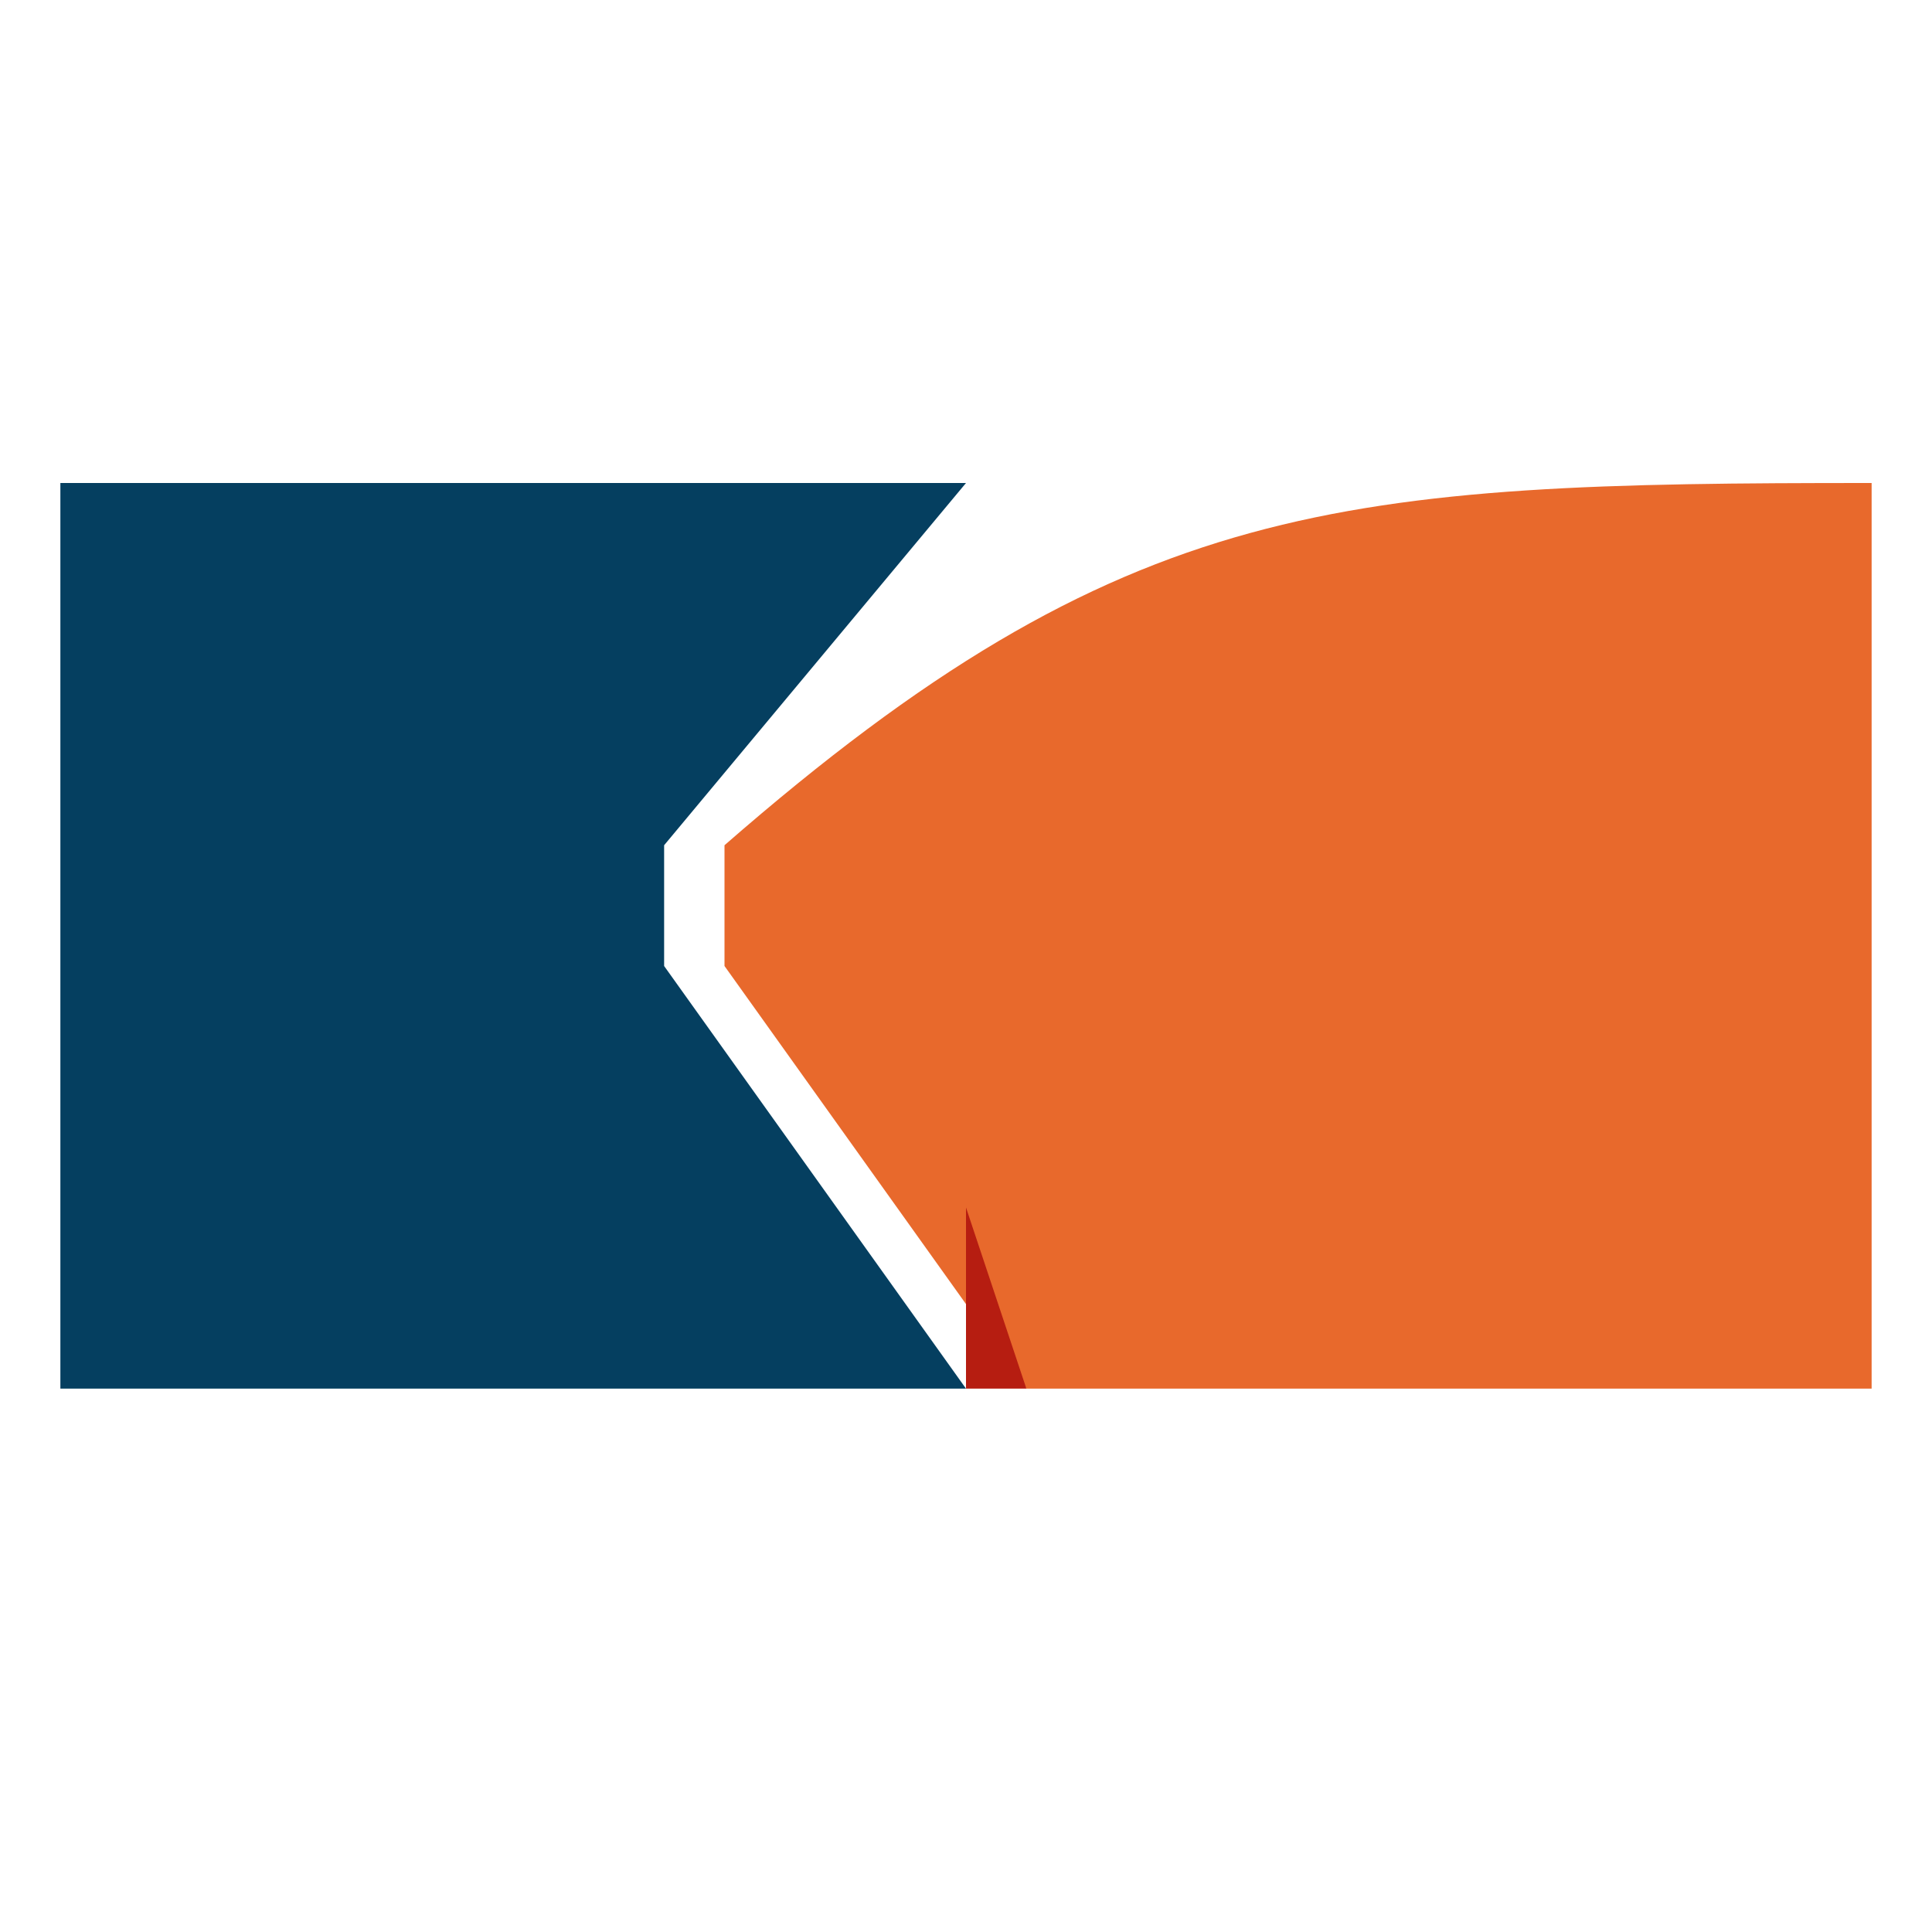 <?xml version="1.0" standalone="yes"?>
<svg xmlns="http://www.w3.org/2000/svg" width="32" height="32">
<path style="fill:#ffffff; stroke:none;" d="M0 0L0 32L32 32L32 0L0 0z"/>
<path style="fill:#053f60; stroke:none;" d="M1 8L1 23L16 23L11 16L11 14L16 8L1 8z"/>
<path style="fill:#b61d11; stroke:none;" d="M16 8L15 11L16 8z"/>
<path style="fill:#e8692c; stroke:none;" d="M12 14L12 15L12 16L17 23L31 23L31 8C22.245 8 18.635 8.21 12 14z"/>
<path style="fill:#5b4035; stroke:none;" d="M14 11L15 12L14 11M13 13L14 14L13 13z"/>
<path style="fill:#b61d11; stroke:none;" d="M19 13L20 14L19 13z"/>
<path style="fill:#5b4035; stroke:none;" d="M11.333 14.667L11.667 15.333L11.333 14.667z"/>
<path style="fill:#b61d11; stroke:none;" d="M25.667 14.333L26.333 14.667L25.667 14.333z"/>
<path style="fill:#5b4035; stroke:none;" d="M13 16L14 17L13 16M14 18L15 19L14 18z"/>
<path style="fill:#b61d11; stroke:none;" d="M15 19L16 20L15 19M16 20L16 23L17 23L16 20z"/>
</svg>
